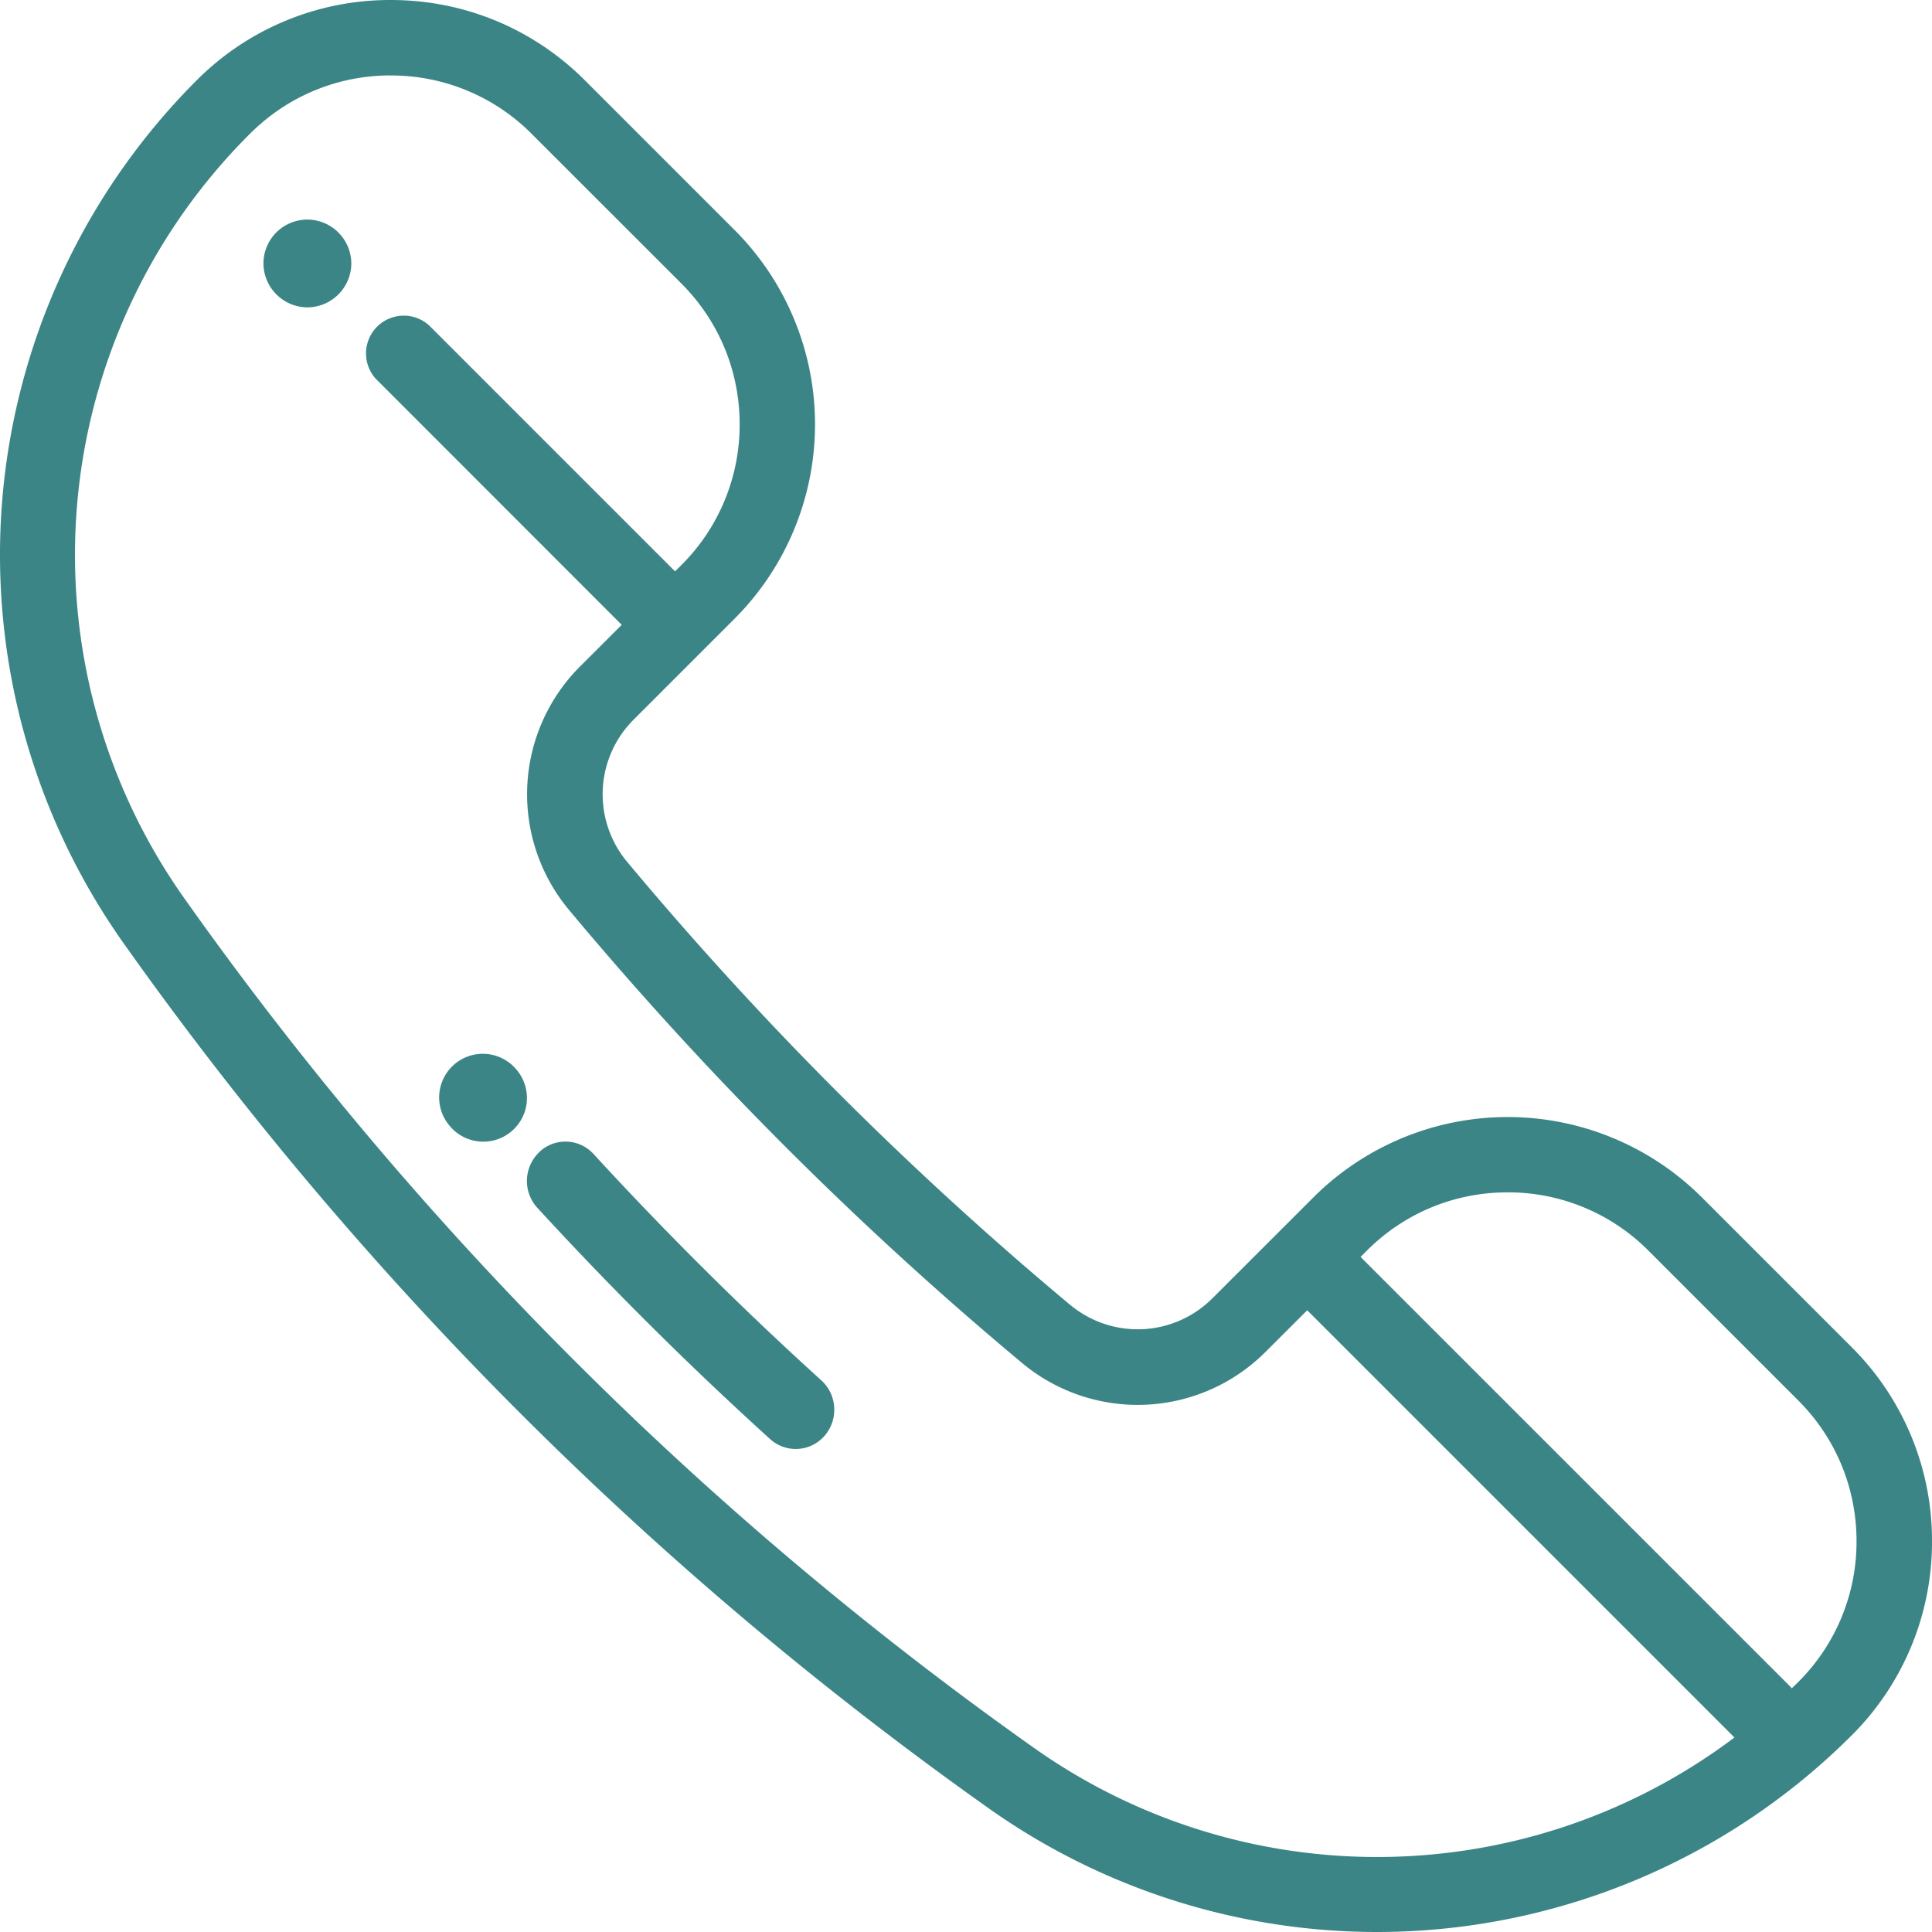 <?xml version="1.0" encoding="UTF-8"?> <svg xmlns="http://www.w3.org/2000/svg" width="31" height="31" viewBox="0 0 31 31"><path d="M6.27 0c1.177 0 2.284.458 3.116 1.29l2.403 2.403a4.412 4.412 0 0 1 0 6.232l-1.617 1.617a1.692 1.692 0 0 0-.104 2.293 56.002 56.002 0 0 0 7.097 7.097c.68.567 1.666.523 2.293-.104l1.617-1.616a4.412 4.412 0 0 1 6.232 0l2.402 2.402A4.378 4.378 0 0 1 31 24.73a4.378 4.378 0 0 1-1.29 3.116A10.782 10.782 0 0 1 22.097 31c-2.223 0-4.406-.69-6.23-1.983A58.305 58.305 0 0 1 1.982 15.133 10.784 10.784 0 0 1 .038 7.998 10.784 10.784 0 0 1 3.154 1.29 4.379 4.379 0 0 1 6.27 0zm0 1.21c-.853 0-1.656.333-2.26.937a9.534 9.534 0 0 0-1.039 12.286 57.097 57.097 0 0 0 13.596 13.596 9.531 9.531 0 0 0 11.263-.15l-6.855-6.855-.661.66a2.898 2.898 0 0 1-3.925.177 57.212 57.212 0 0 1-7.25-7.25 2.898 2.898 0 0 1 .176-3.925l.661-.66L6.03 6.078a.606.606 0 0 1 .856-.856l3.946 3.946.1-.1a3.174 3.174 0 0 0 .936-2.26c0-.853-.332-1.656-.936-2.26L8.53 2.147a3.176 3.176 0 0 0-2.26-.936zm17.92 17.922c-.853 0-1.655.332-2.259.936l-.1.1 6.883 6.882a.642.642 0 0 1 .036.04l.103-.1a3.174 3.174 0 0 0 .936-2.26c0-.854-.332-1.656-.936-2.26l-2.402-2.402a3.175 3.175 0 0 0-2.26-.936zm-15.54-.644a.61.61 0 0 1 .875.03 56.466 56.466 0 0 0 3.654 3.631c.255.231.278.63.051.89a.612.612 0 0 1-.873.052 57.665 57.665 0 0 1-3.736-3.712.638.638 0 0 1 .03-.89zM7.288 17.08a.701.701 0 0 1 .988.07l.007.008a.7.7 0 1 1-1.057.92l-.008-.01a.7.7 0 0 1 .07-.988zM4.932 3.523a.709.709 0 0 1 .705.705.709.709 0 0 1-.705.704.71.71 0 0 1-.705-.705.71.71 0 0 1 .207-.498.71.71 0 0 1 .498-.206z" fill="#3C8586" fill-rule="evenodd"></path></svg> 